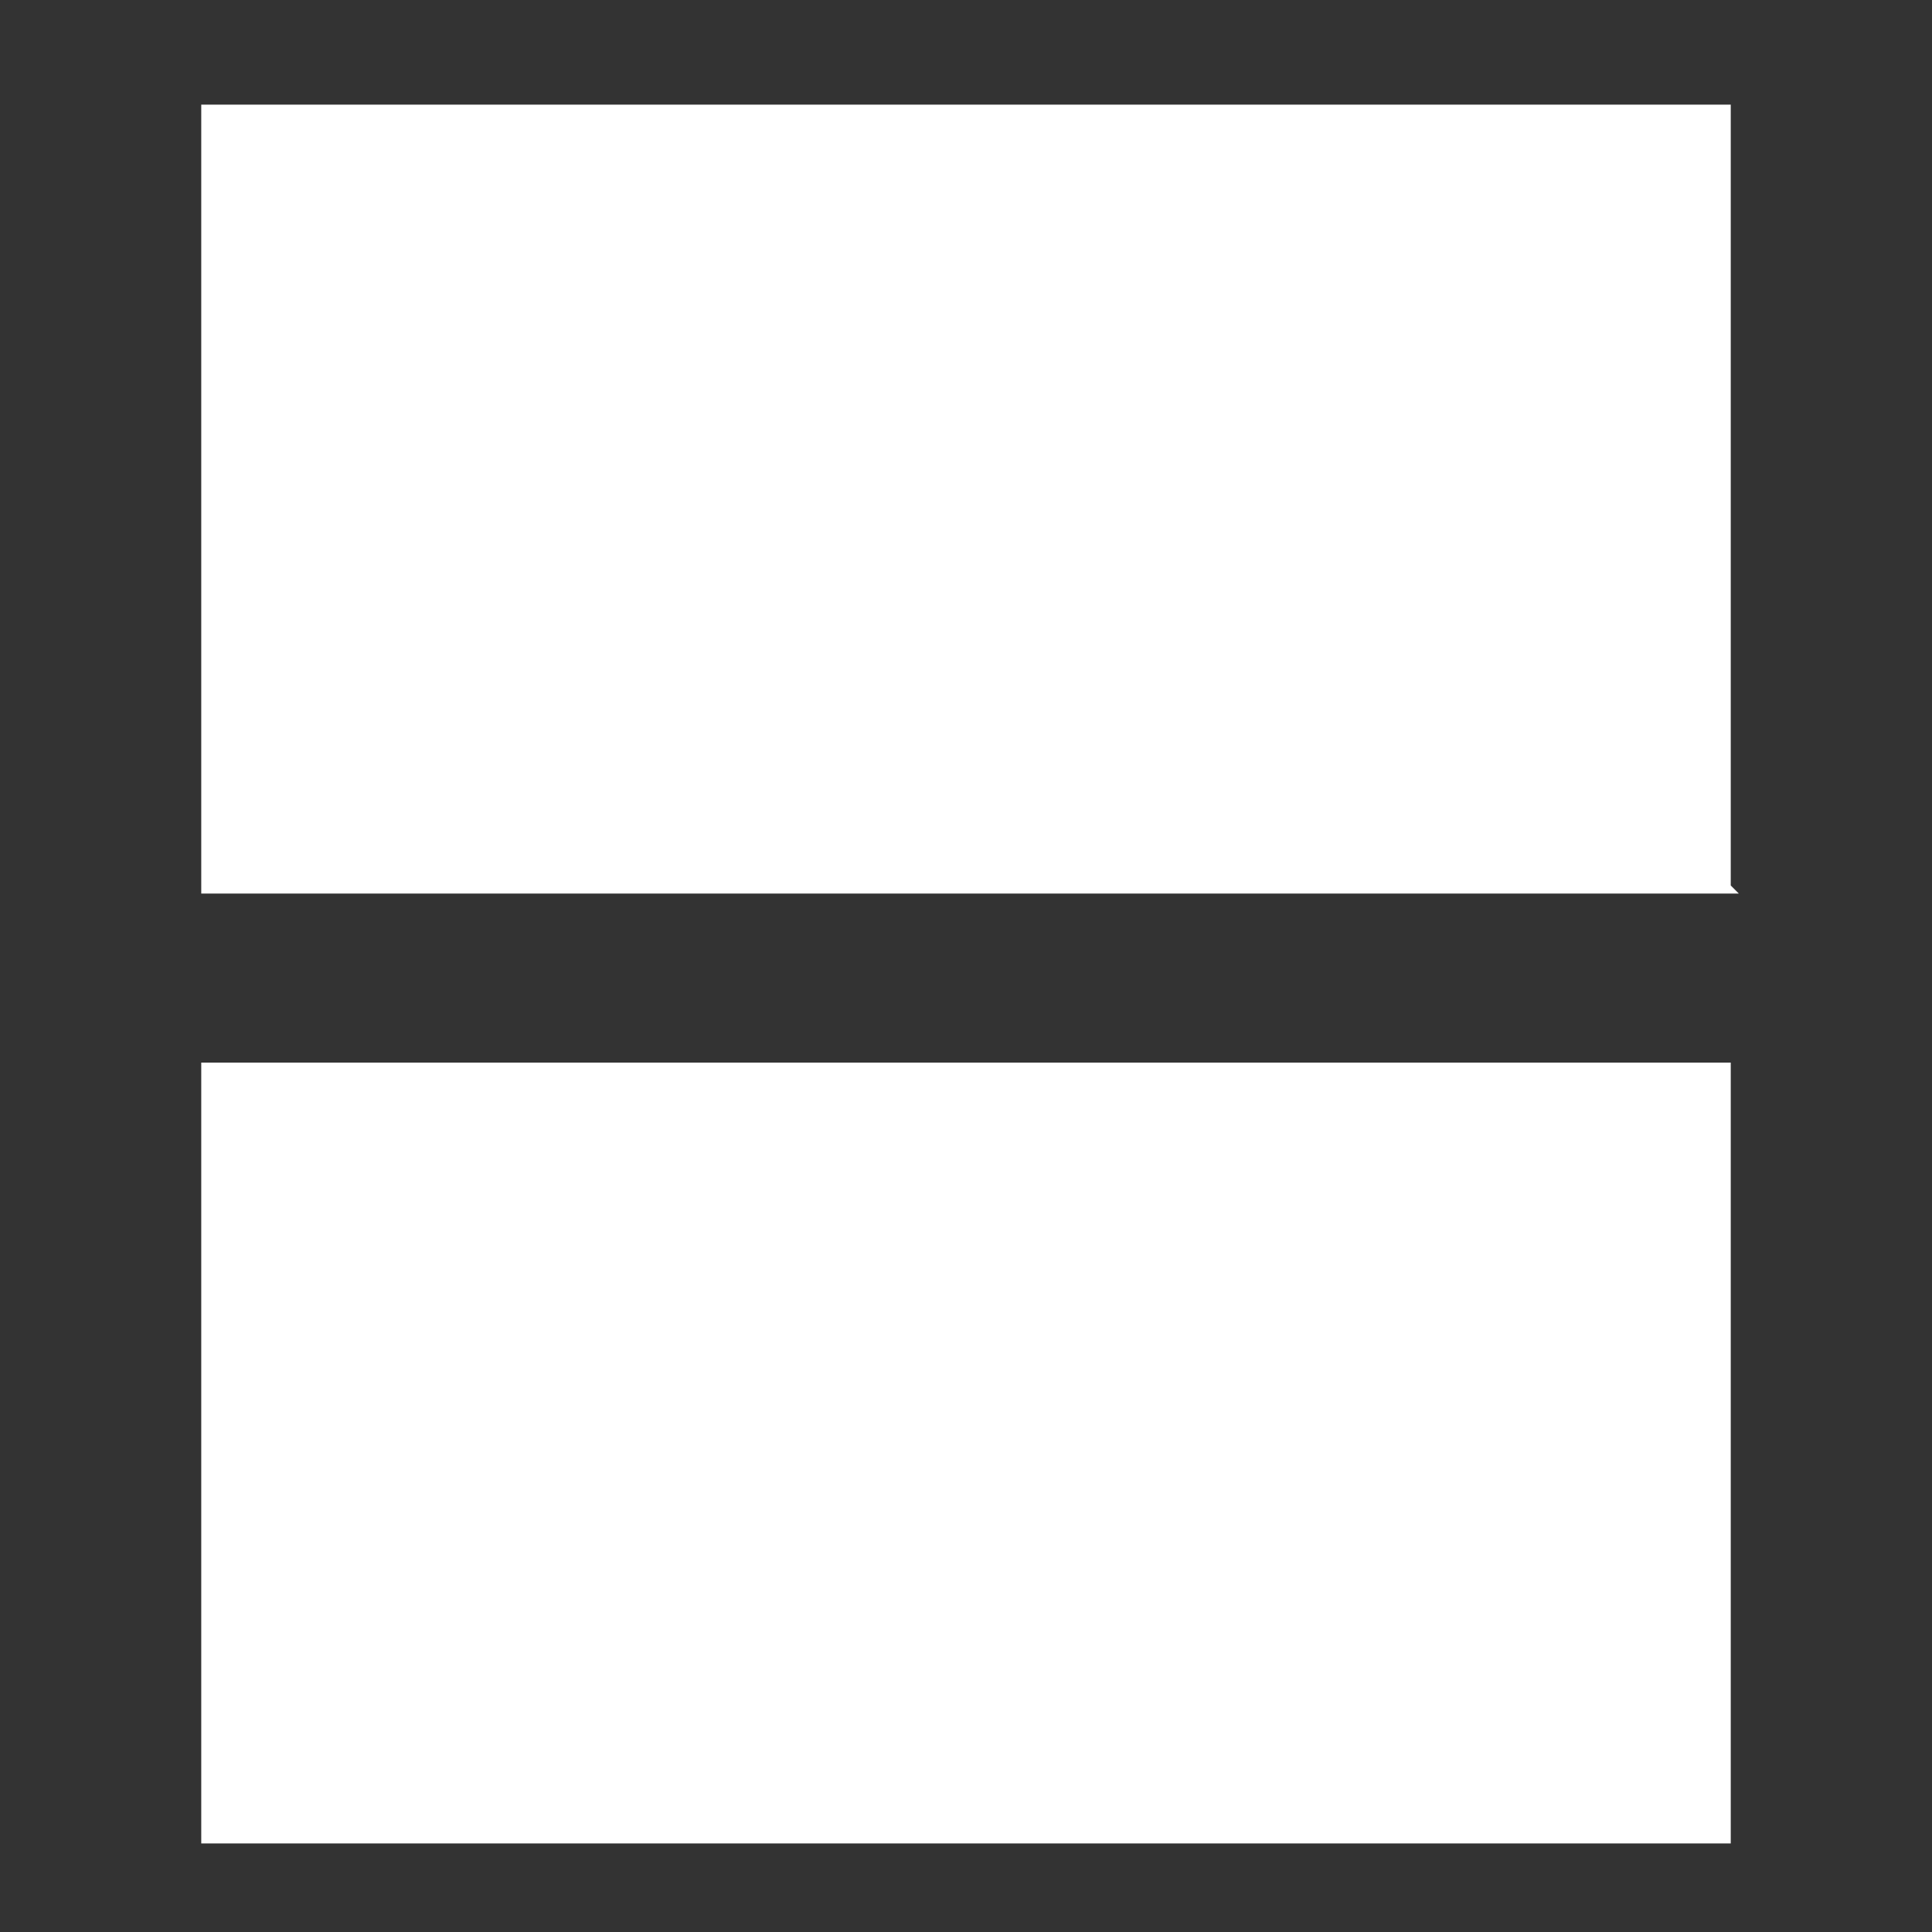 <svg xmlns="http://www.w3.org/2000/svg" role="img" viewBox="0 0 24 24"><rect x="0" y="0" width="24" height="24" fill="#333333" stroke="none"/><title>fullPage.js</title><path fill="#fff" d="M21.6,11.1H2.5V1.3h19v9.7h0ZM21.6,13.2H2.5v9.7h19s0-9.7,0-9.7Z"/></svg>